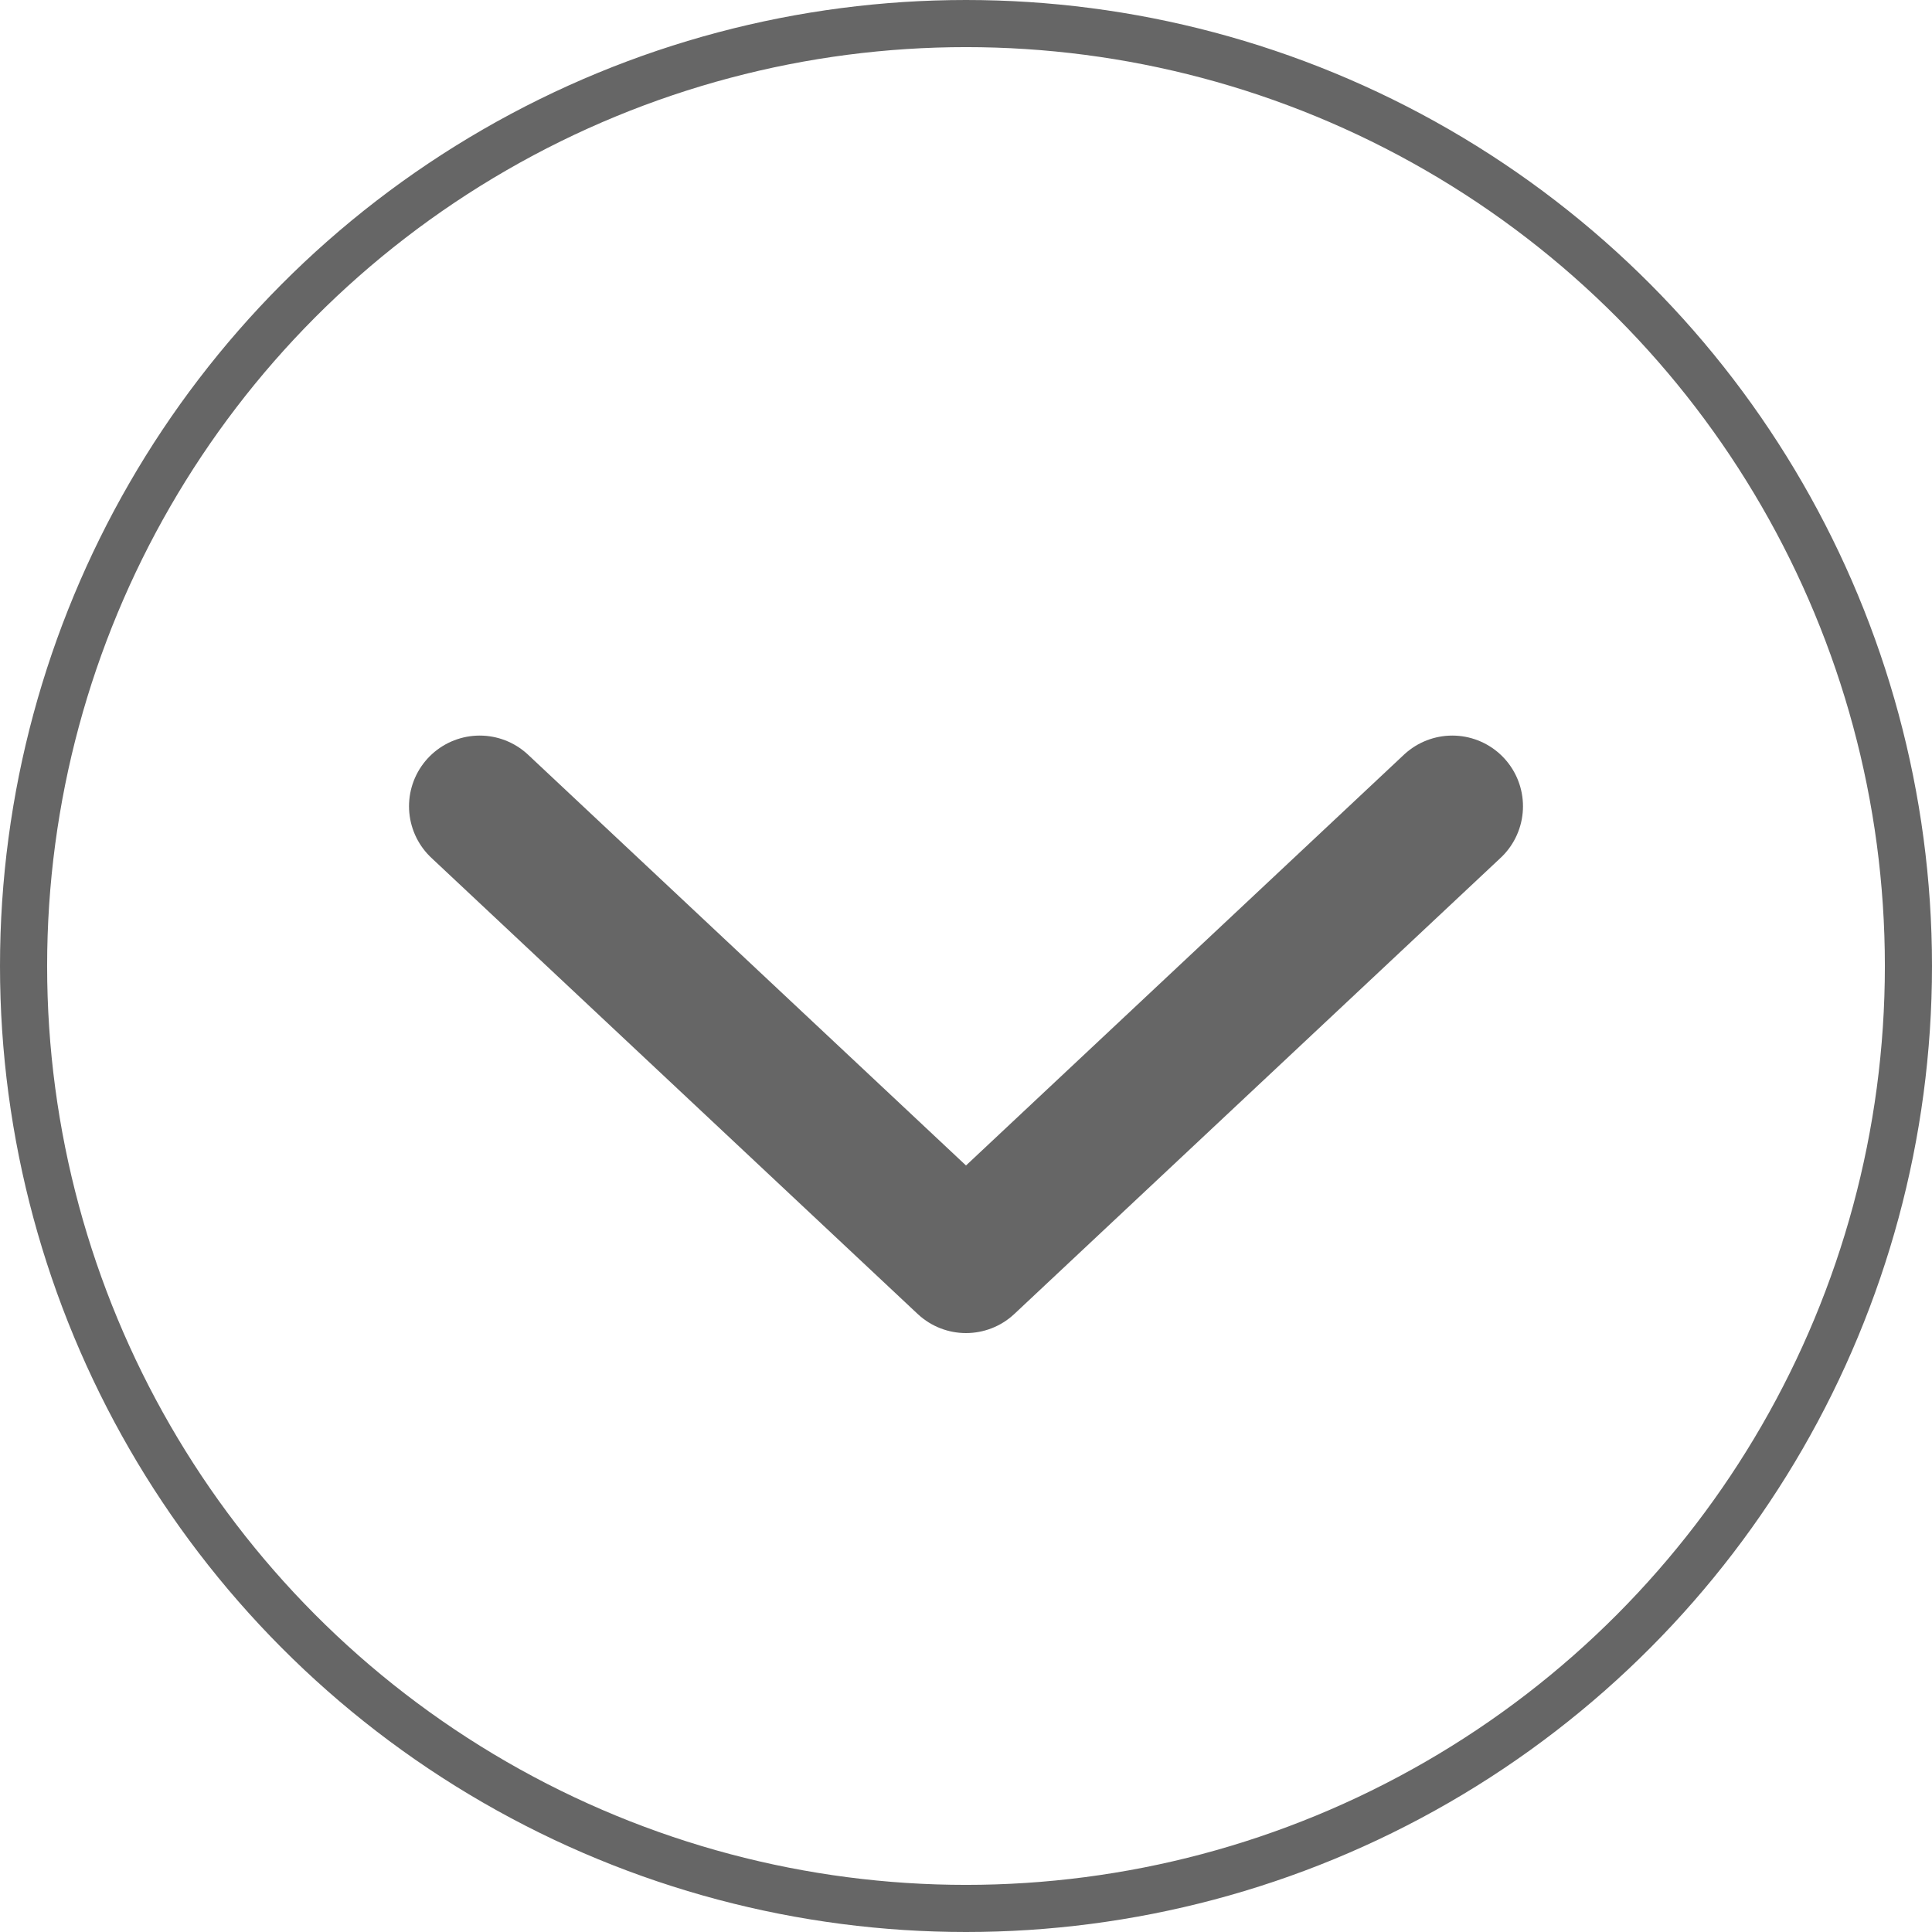 <?xml version="1.0" encoding="UTF-8"?><svg xmlns="http://www.w3.org/2000/svg" viewBox="0 0 41 41"><defs><style>.d{stroke-miterlimit:10;}.d,.e{fill:none;stroke:#666;}.e{stroke-linecap:round;stroke-linejoin:round;stroke-width:3px;}</style></defs><g id="a"/><g id="b"><g id="c"><g><circle class="d" cx="20.5" cy="20.5" r="20"/><polyline class="e" points="30.82 17.11 20.5 26.79 10.18 17.11"/></g></g></g></svg>